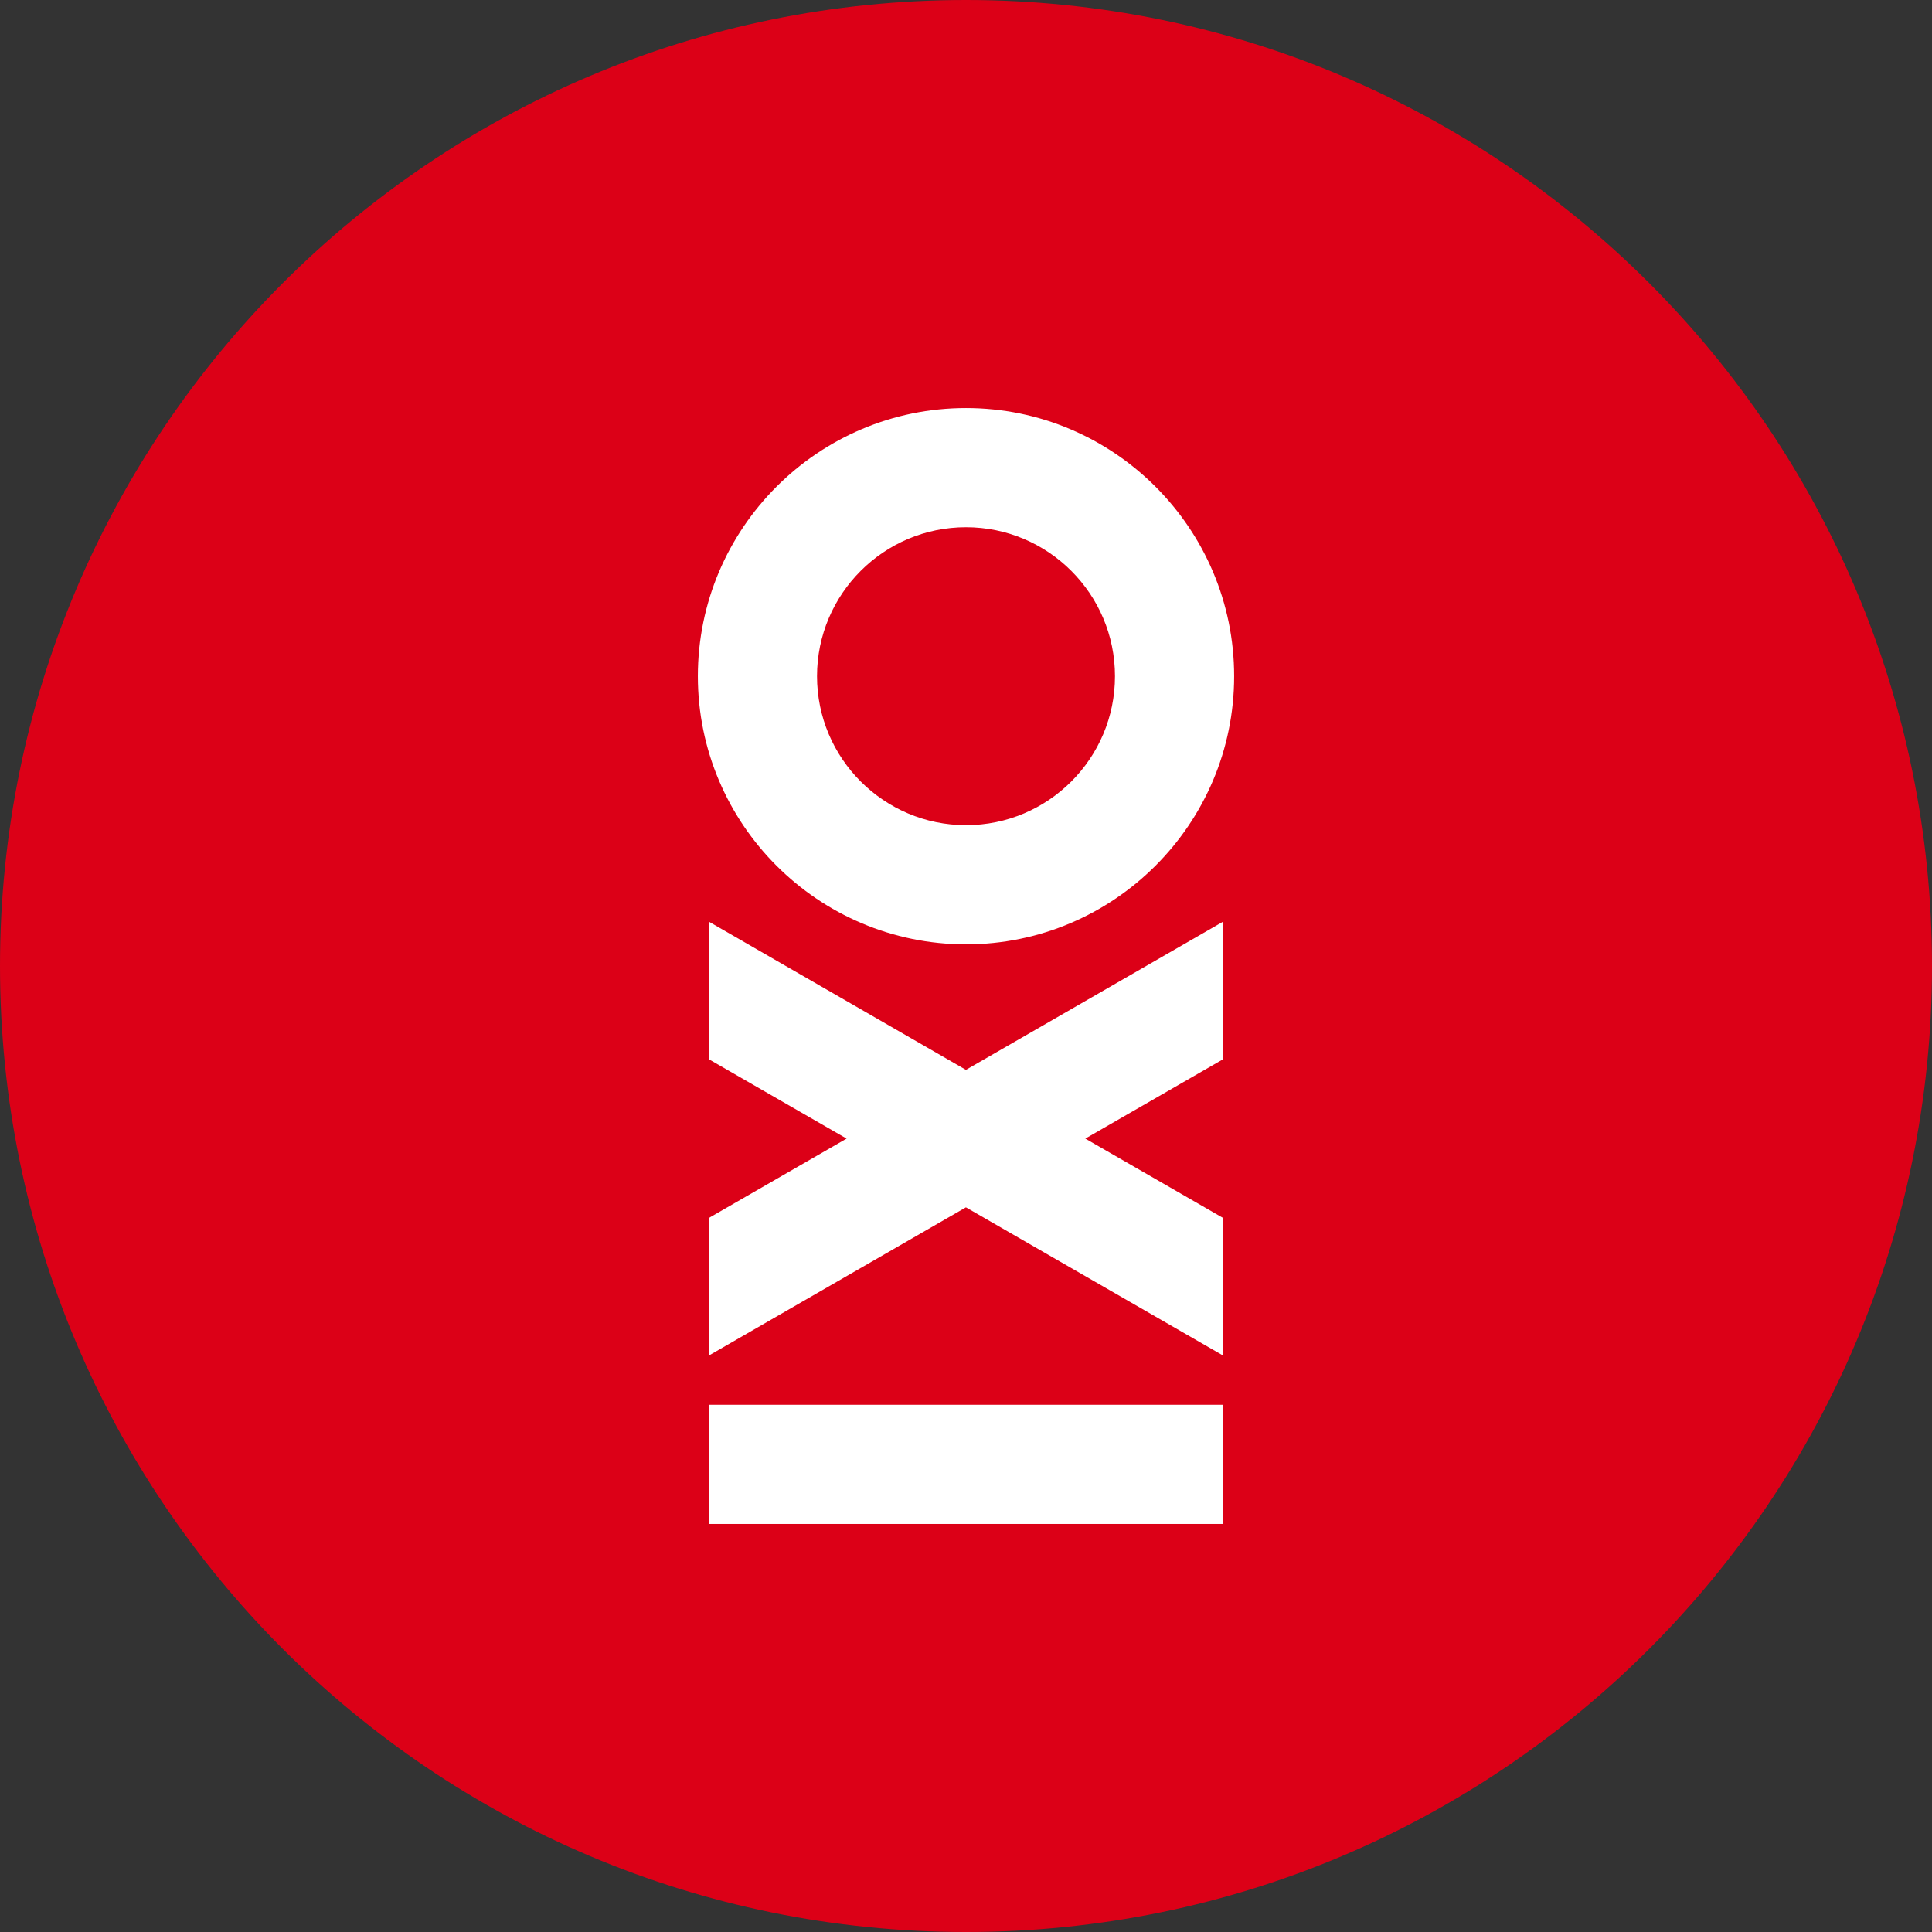 <?xml version="1.0" encoding="UTF-8"?> <svg xmlns="http://www.w3.org/2000/svg" id="a" viewBox="0 0 256 256"><rect x="0" y="0" width="256" height="256" fill="#333333" stroke="none"/><defs><style>.j{fill:#fff;}.k{fill:#dc0017;}</style></defs><g id="b"><g id="c"><path id="d" class="k" d="M256,128c0,70.69-57.31,128-128,128S0,198.69,0,128,57.31,0,128,0s128,57.31,128,128"></path></g><path id="e" class="j" d="M93.92,201.93h68.15v-15.79H93.92v15.79Z"></path><g id="f"><path id="g" class="j" d="M93.92,179.62l34.07-19.64,34.08,19.64v-18.23l-18.26-10.52,18.26-10.52v-18.23l-34.08,19.64-34.07-19.64v18.23l18.26,10.52-18.26,10.52v18.23Z"></path></g><g id="h"><path id="i" class="j" d="M128,109.34c-10.88,0-19.74-8.85-19.74-19.74s8.85-19.74,19.74-19.74,19.74,8.85,19.74,19.74-8.85,19.74-19.74,19.74m0-55.27c-19.59,0-35.53,15.94-35.53,35.53s15.94,35.53,35.53,35.53,35.53-15.94,35.53-35.53-15.94-35.53-35.53-35.53"></path></g></g></svg> 